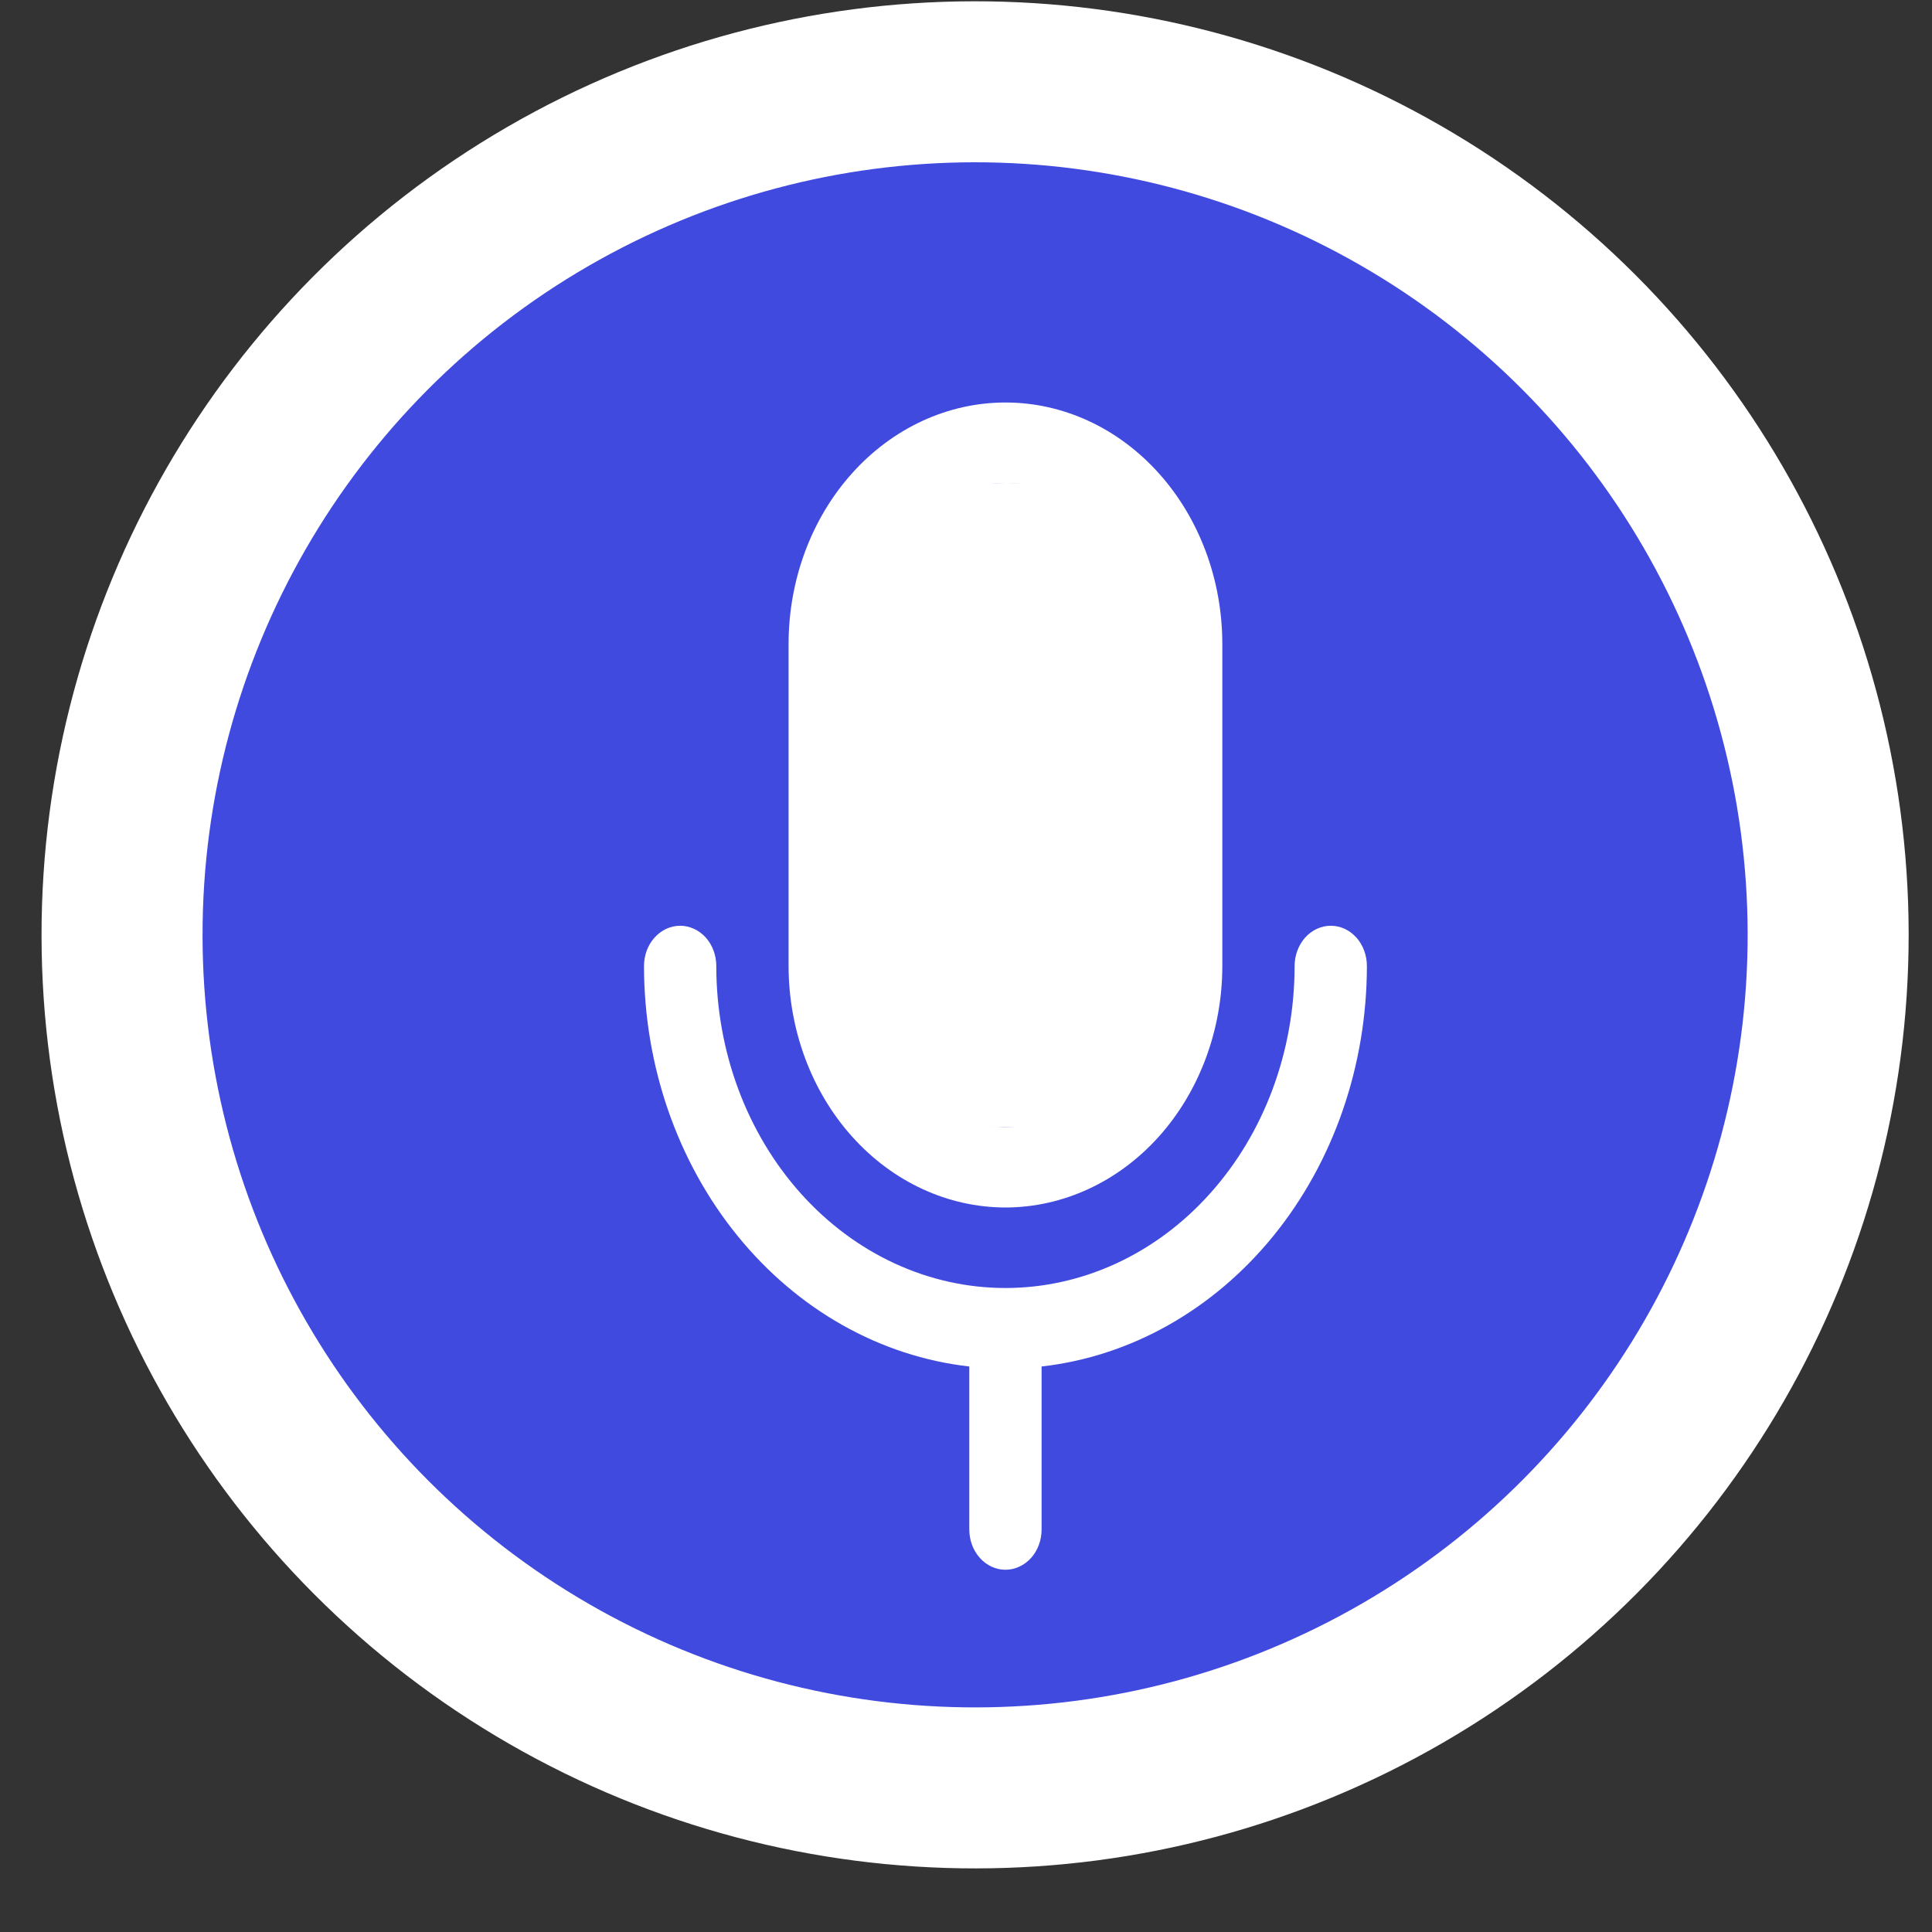 <?xml version="1.0" encoding="UTF-8"?> <svg xmlns="http://www.w3.org/2000/svg" width="24" height="24" viewBox="0 0 24 24" fill="none"><rect x="0" y="0" width="24" height="24" fill="#333333" stroke="none"/><circle cx="12.113" cy="11.613" r="10.597" transform="rotate(-0.076 12.113 11.613)" fill="#414ADF" stroke="white" stroke-width="2"></circle><path d="M12.49 15C13.204 14.999 13.889 14.683 14.395 14.12C14.899 13.558 15.184 12.795 15.184 12V8C15.184 7.204 14.9 6.441 14.395 5.879C13.89 5.316 13.205 5 12.49 5C11.776 5 11.09 5.316 10.585 5.879C10.08 6.441 9.796 7.204 9.796 8V12C9.797 12.795 10.081 13.558 10.586 14.12C11.091 14.683 11.776 14.999 12.49 15ZM10.694 8C10.694 7.47 10.883 6.961 11.22 6.586C11.557 6.211 12.014 6 12.49 6C12.967 6 13.423 6.211 13.76 6.586C14.097 6.961 14.286 7.47 14.286 8V12C14.286 12.53 14.097 13.039 13.76 13.414C13.423 13.789 12.967 14 12.49 14C12.014 14 11.557 13.789 11.22 13.414C10.883 13.039 10.694 12.53 10.694 12V8ZM12.939 16.975V19C12.939 19.133 12.892 19.26 12.808 19.354C12.723 19.447 12.609 19.5 12.49 19.5C12.371 19.5 12.257 19.447 12.173 19.354C12.088 19.26 12.041 19.133 12.041 19V16.975C10.934 16.85 9.908 16.271 9.162 15.352C8.415 14.434 8.001 13.239 8 12C8 11.867 8.047 11.74 8.132 11.646C8.216 11.553 8.33 11.5 8.449 11.5C8.568 11.5 8.682 11.553 8.767 11.646C8.851 11.74 8.898 11.867 8.898 12C8.898 13.061 9.277 14.078 9.95 14.828C10.624 15.579 11.537 16 12.49 16C13.443 16 14.357 15.579 15.03 14.828C15.704 14.078 16.082 13.061 16.082 12C16.082 11.867 16.13 11.74 16.214 11.646C16.298 11.553 16.412 11.5 16.531 11.5C16.651 11.5 16.765 11.553 16.849 11.646C16.933 11.74 16.98 11.867 16.98 12C16.979 13.239 16.565 14.434 15.819 15.352C15.072 16.271 14.046 16.85 12.939 16.975Z" fill="white"></path><path d="M10 7.647C10 7.647 10.312 6 12.5 6C14.688 6 15 7.647 15 7.647V12.353C15 12.353 14.688 14 12.5 14C10.312 14 10 12.353 10 12.353V7.647Z" fill="white"></path></svg> 